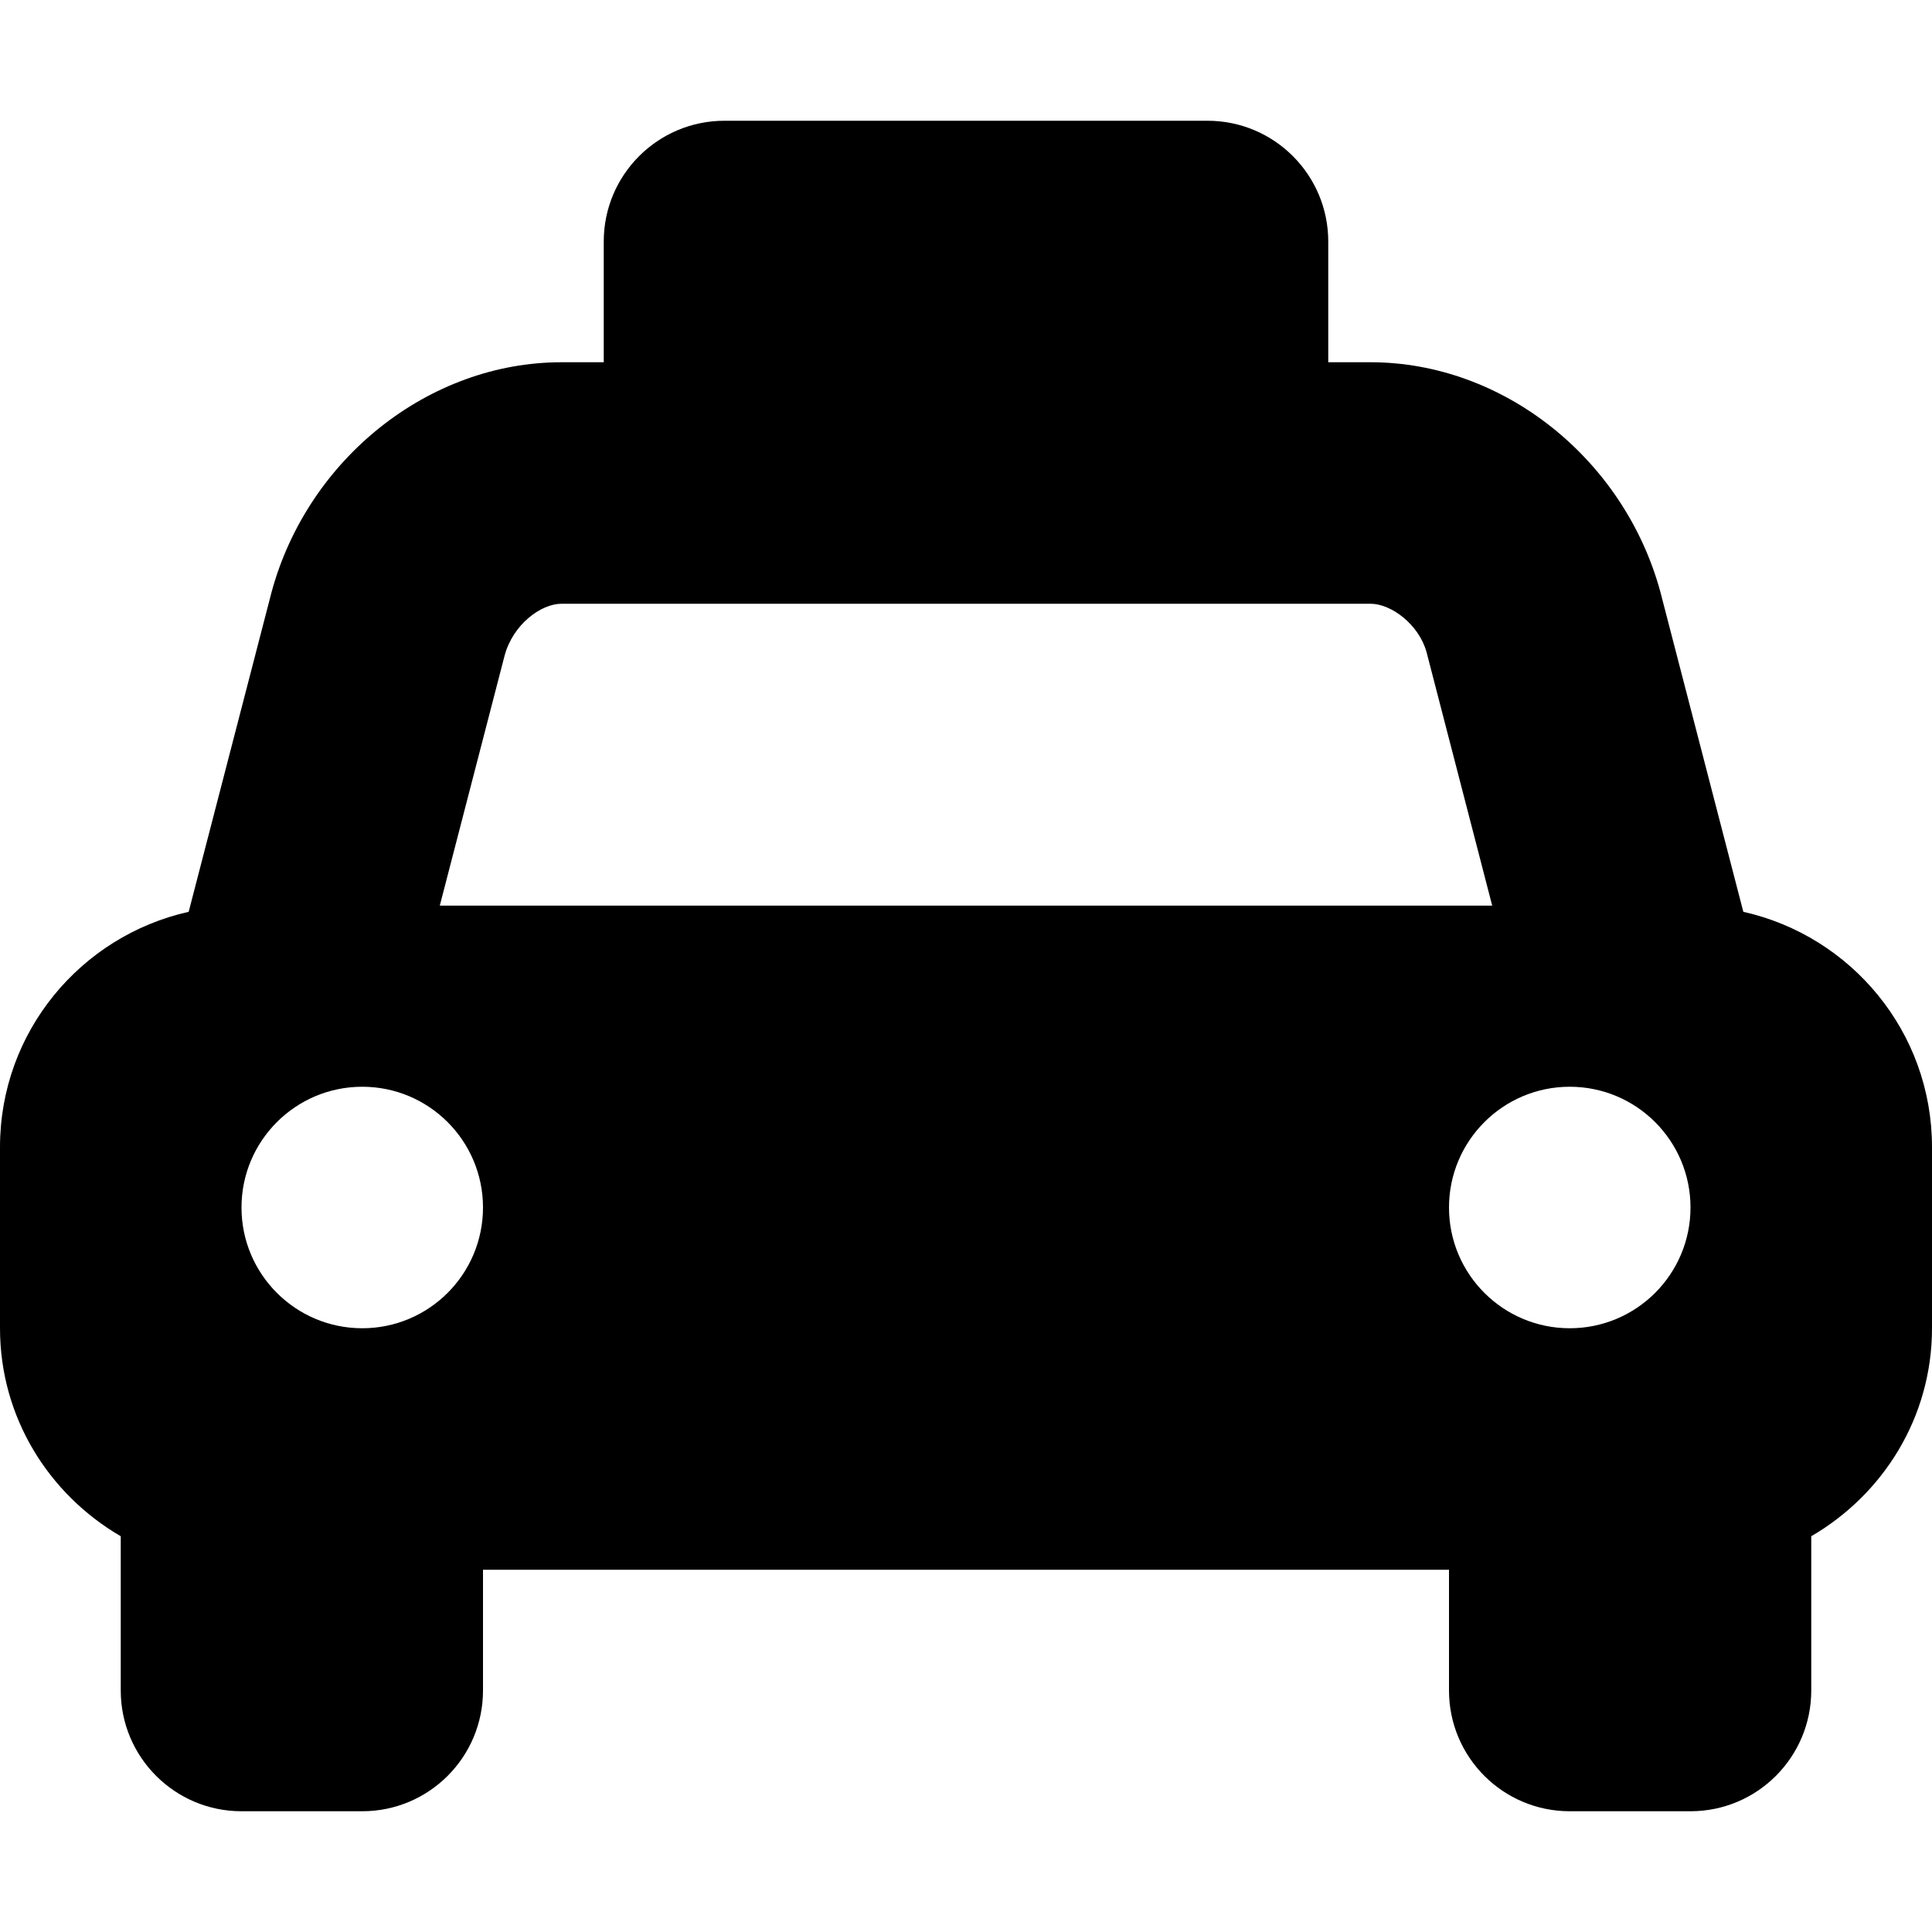 <svg xmlns="http://www.w3.org/2000/svg" width="512" height="512" viewBox="0 0 512 512"><path fill="currentColor" d="m462 241.64l-22-84.84c-9.6-35.2-41.6-60.8-76.8-60.8H352V64c0-17.67-14.33-32-32-32H192c-17.67 0-32 14.33-32 32v32h-11.2c-35.2 0-67.2 25.6-76.8 60.8l-22 84.84C21.41 248.04 0 273.47 0 304v48c0 23.63 12.95 44.04 32 55.12V448c0 17.67 14.33 32 32 32h32c17.67 0 32-14.33 32-32v-32h256v32c0 17.67 14.33 32 32 32h32c17.67 0 32-14.33 32-32v-40.88c19.05-11.09 32-31.5 32-55.12v-48c0-30.53-21.41-55.96-50-62.36M96 352c-17.67 0-32-14.33-32-32s14.33-32 32-32s32 14.33 32 32s-14.33 32-32 32m20.55-112l17.2-66.36c2.23-8.16 9.59-13.64 15.06-13.64h214.4c5.47 0 12.83 5.48 14.85 12.86L395.45 240zM416 352c-17.67 0-32-14.33-32-32s14.33-32 32-32s32 14.33 32 32s-14.33 32-32 32"/></svg>
